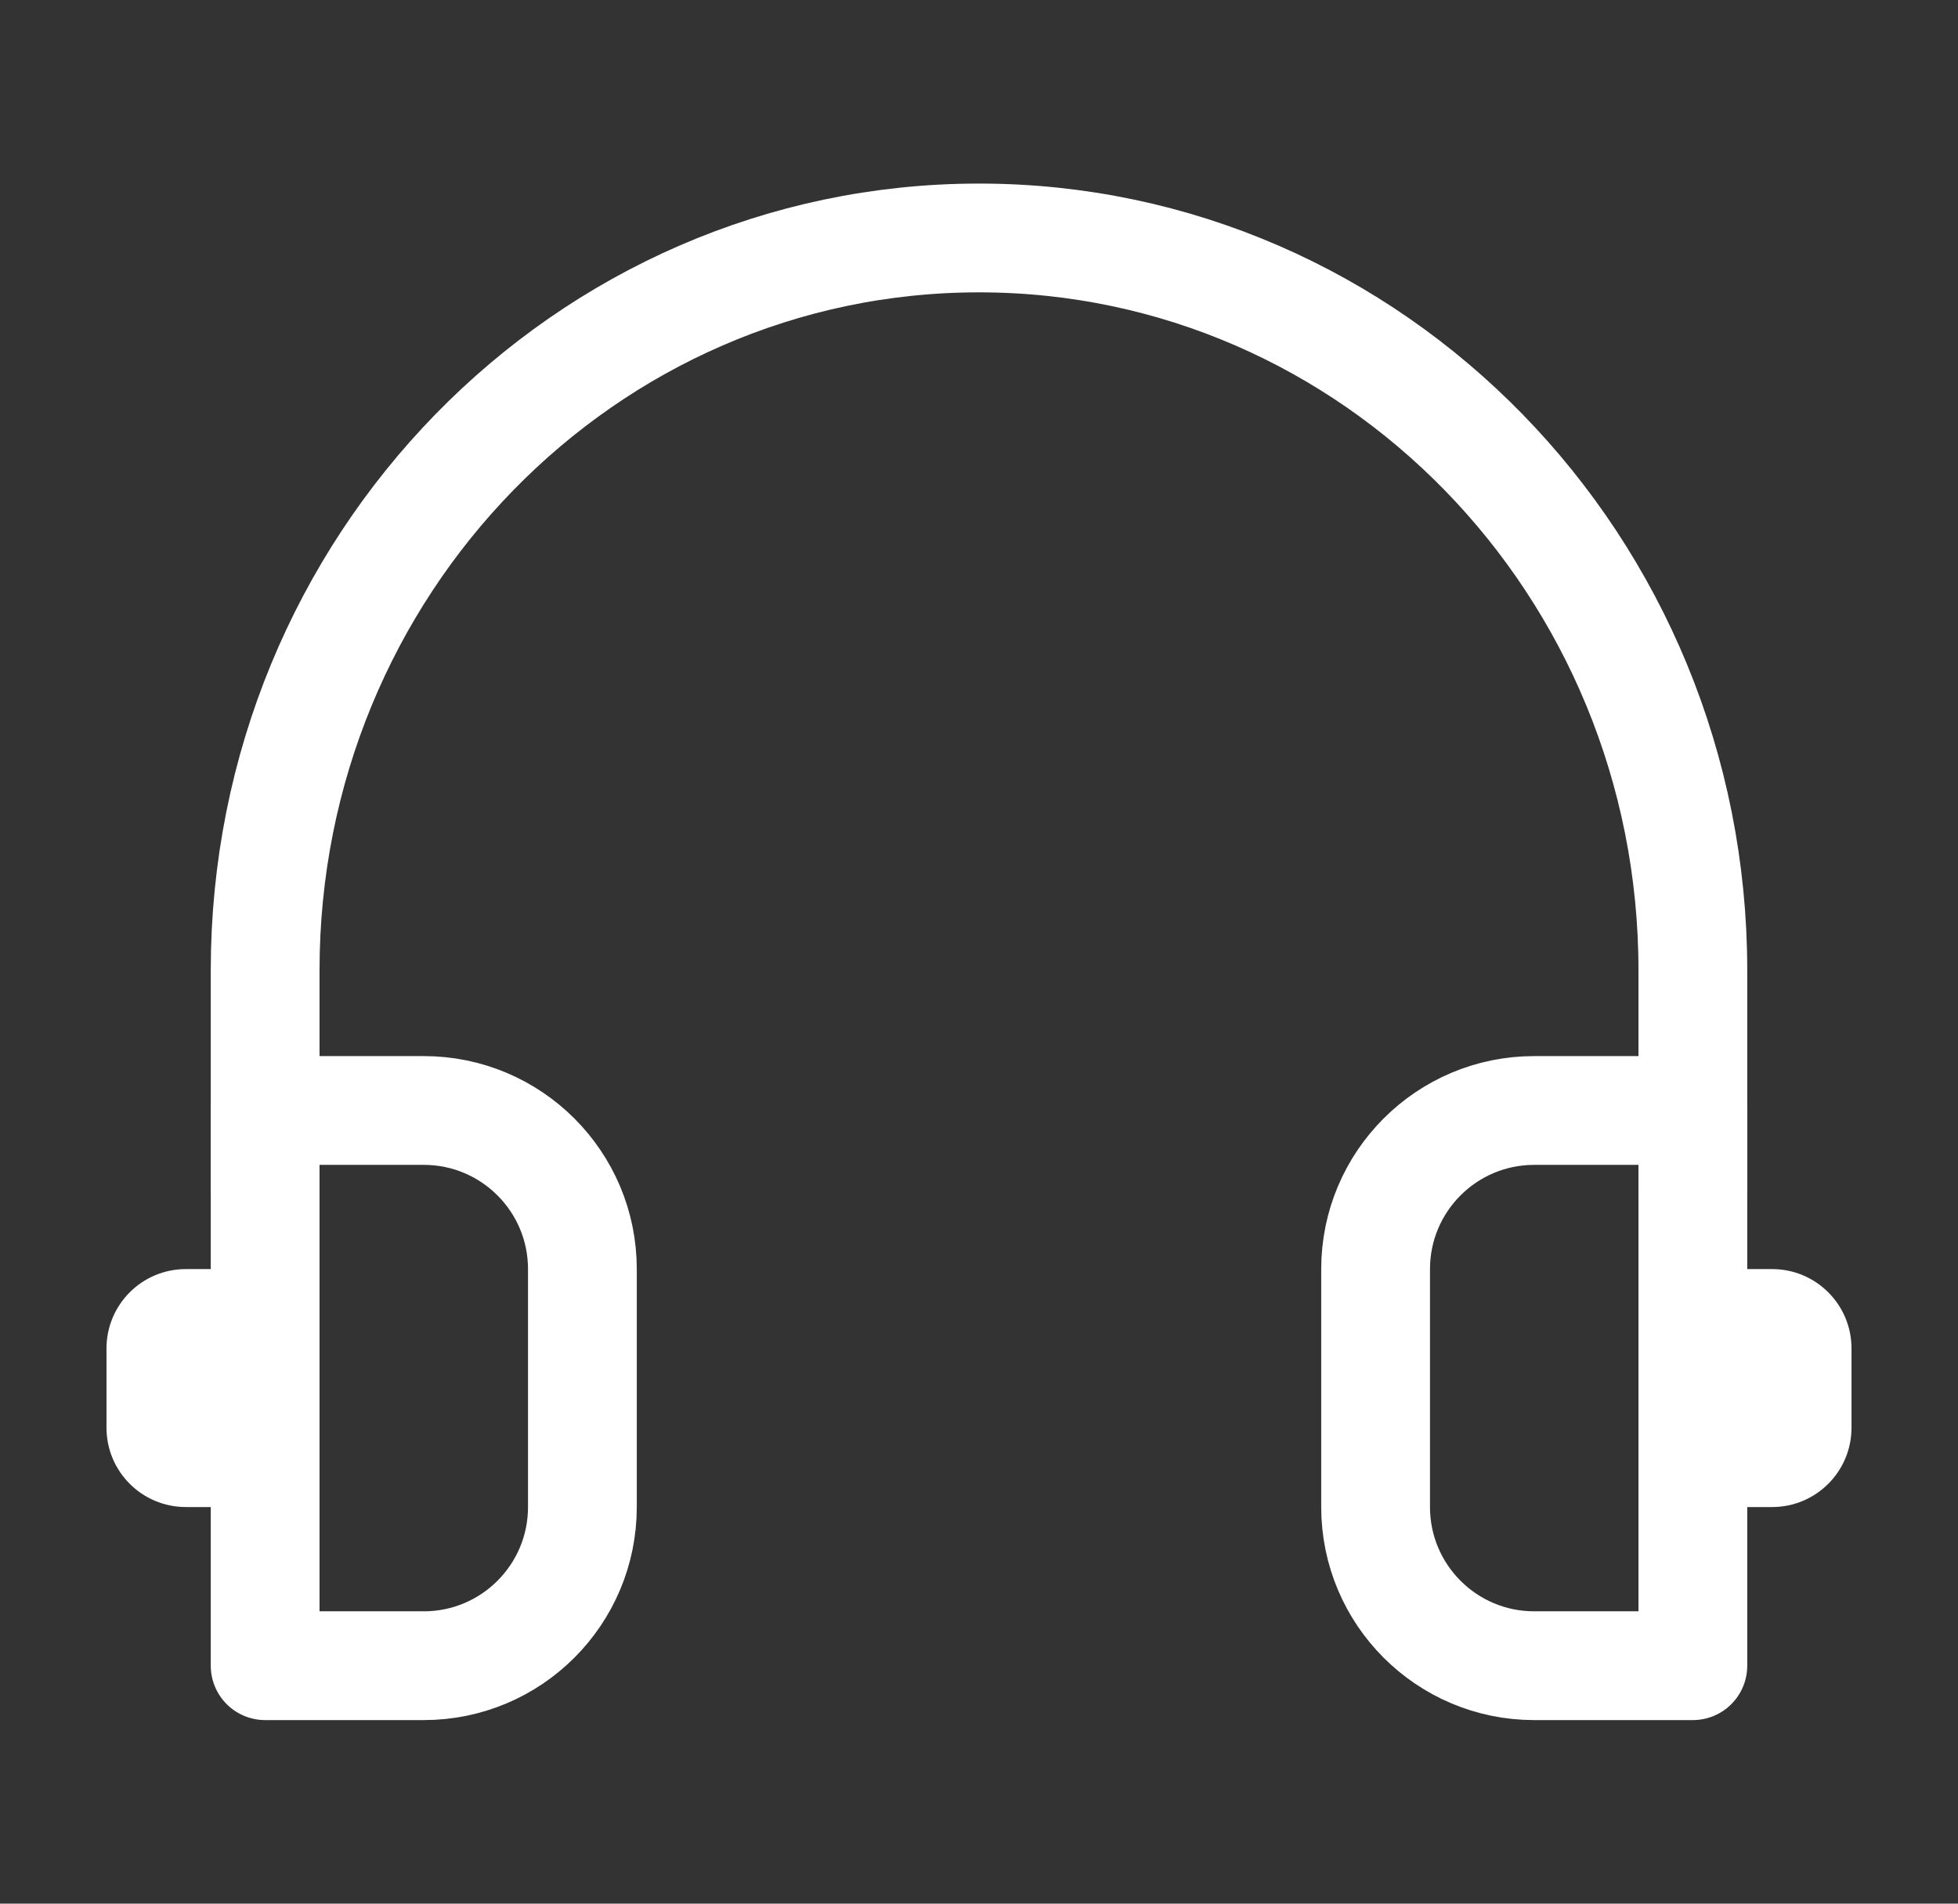 <svg width="36" height="35" viewBox="0 0 36 35" fill="none" xmlns="http://www.w3.org/2000/svg">
<rect x="0" y="0" width="36" height="35" fill="#333333" stroke="none"/>
<path d="M31.125 21.875V17.837C31.125 10.402 25.249 4.375 18 4.375C10.751 4.375 4.875 10.402 4.875 17.837V21.875" stroke="white" stroke-width="2" stroke-linecap="round" stroke-linejoin="round"/>
<path d="M25.292 23.333C25.292 21.723 26.598 20.417 28.208 20.417H31.125V30.625H28.208C26.598 30.625 25.292 29.319 25.292 27.708V23.333Z" stroke="white" stroke-width="2" stroke-linejoin="round"/>
<path d="M31.125 23.333H32.583C33.389 23.333 34.042 23.986 34.042 24.792V26.25C34.042 27.055 33.389 27.708 32.583 27.708H31.125V23.333Z" fill="white"/>
<path d="M4.875 23.333H3.417C2.611 23.333 1.958 23.986 1.958 24.792V26.25C1.958 27.055 2.611 27.708 3.417 27.708H4.875V23.333Z" fill="white"/>
<path d="M4.875 20.417H7.792C9.402 20.417 10.708 21.723 10.708 23.333V27.708C10.708 29.319 9.402 30.625 7.792 30.625H4.875V20.417Z" stroke="white" stroke-width="2" stroke-linejoin="round"/>
</svg>

